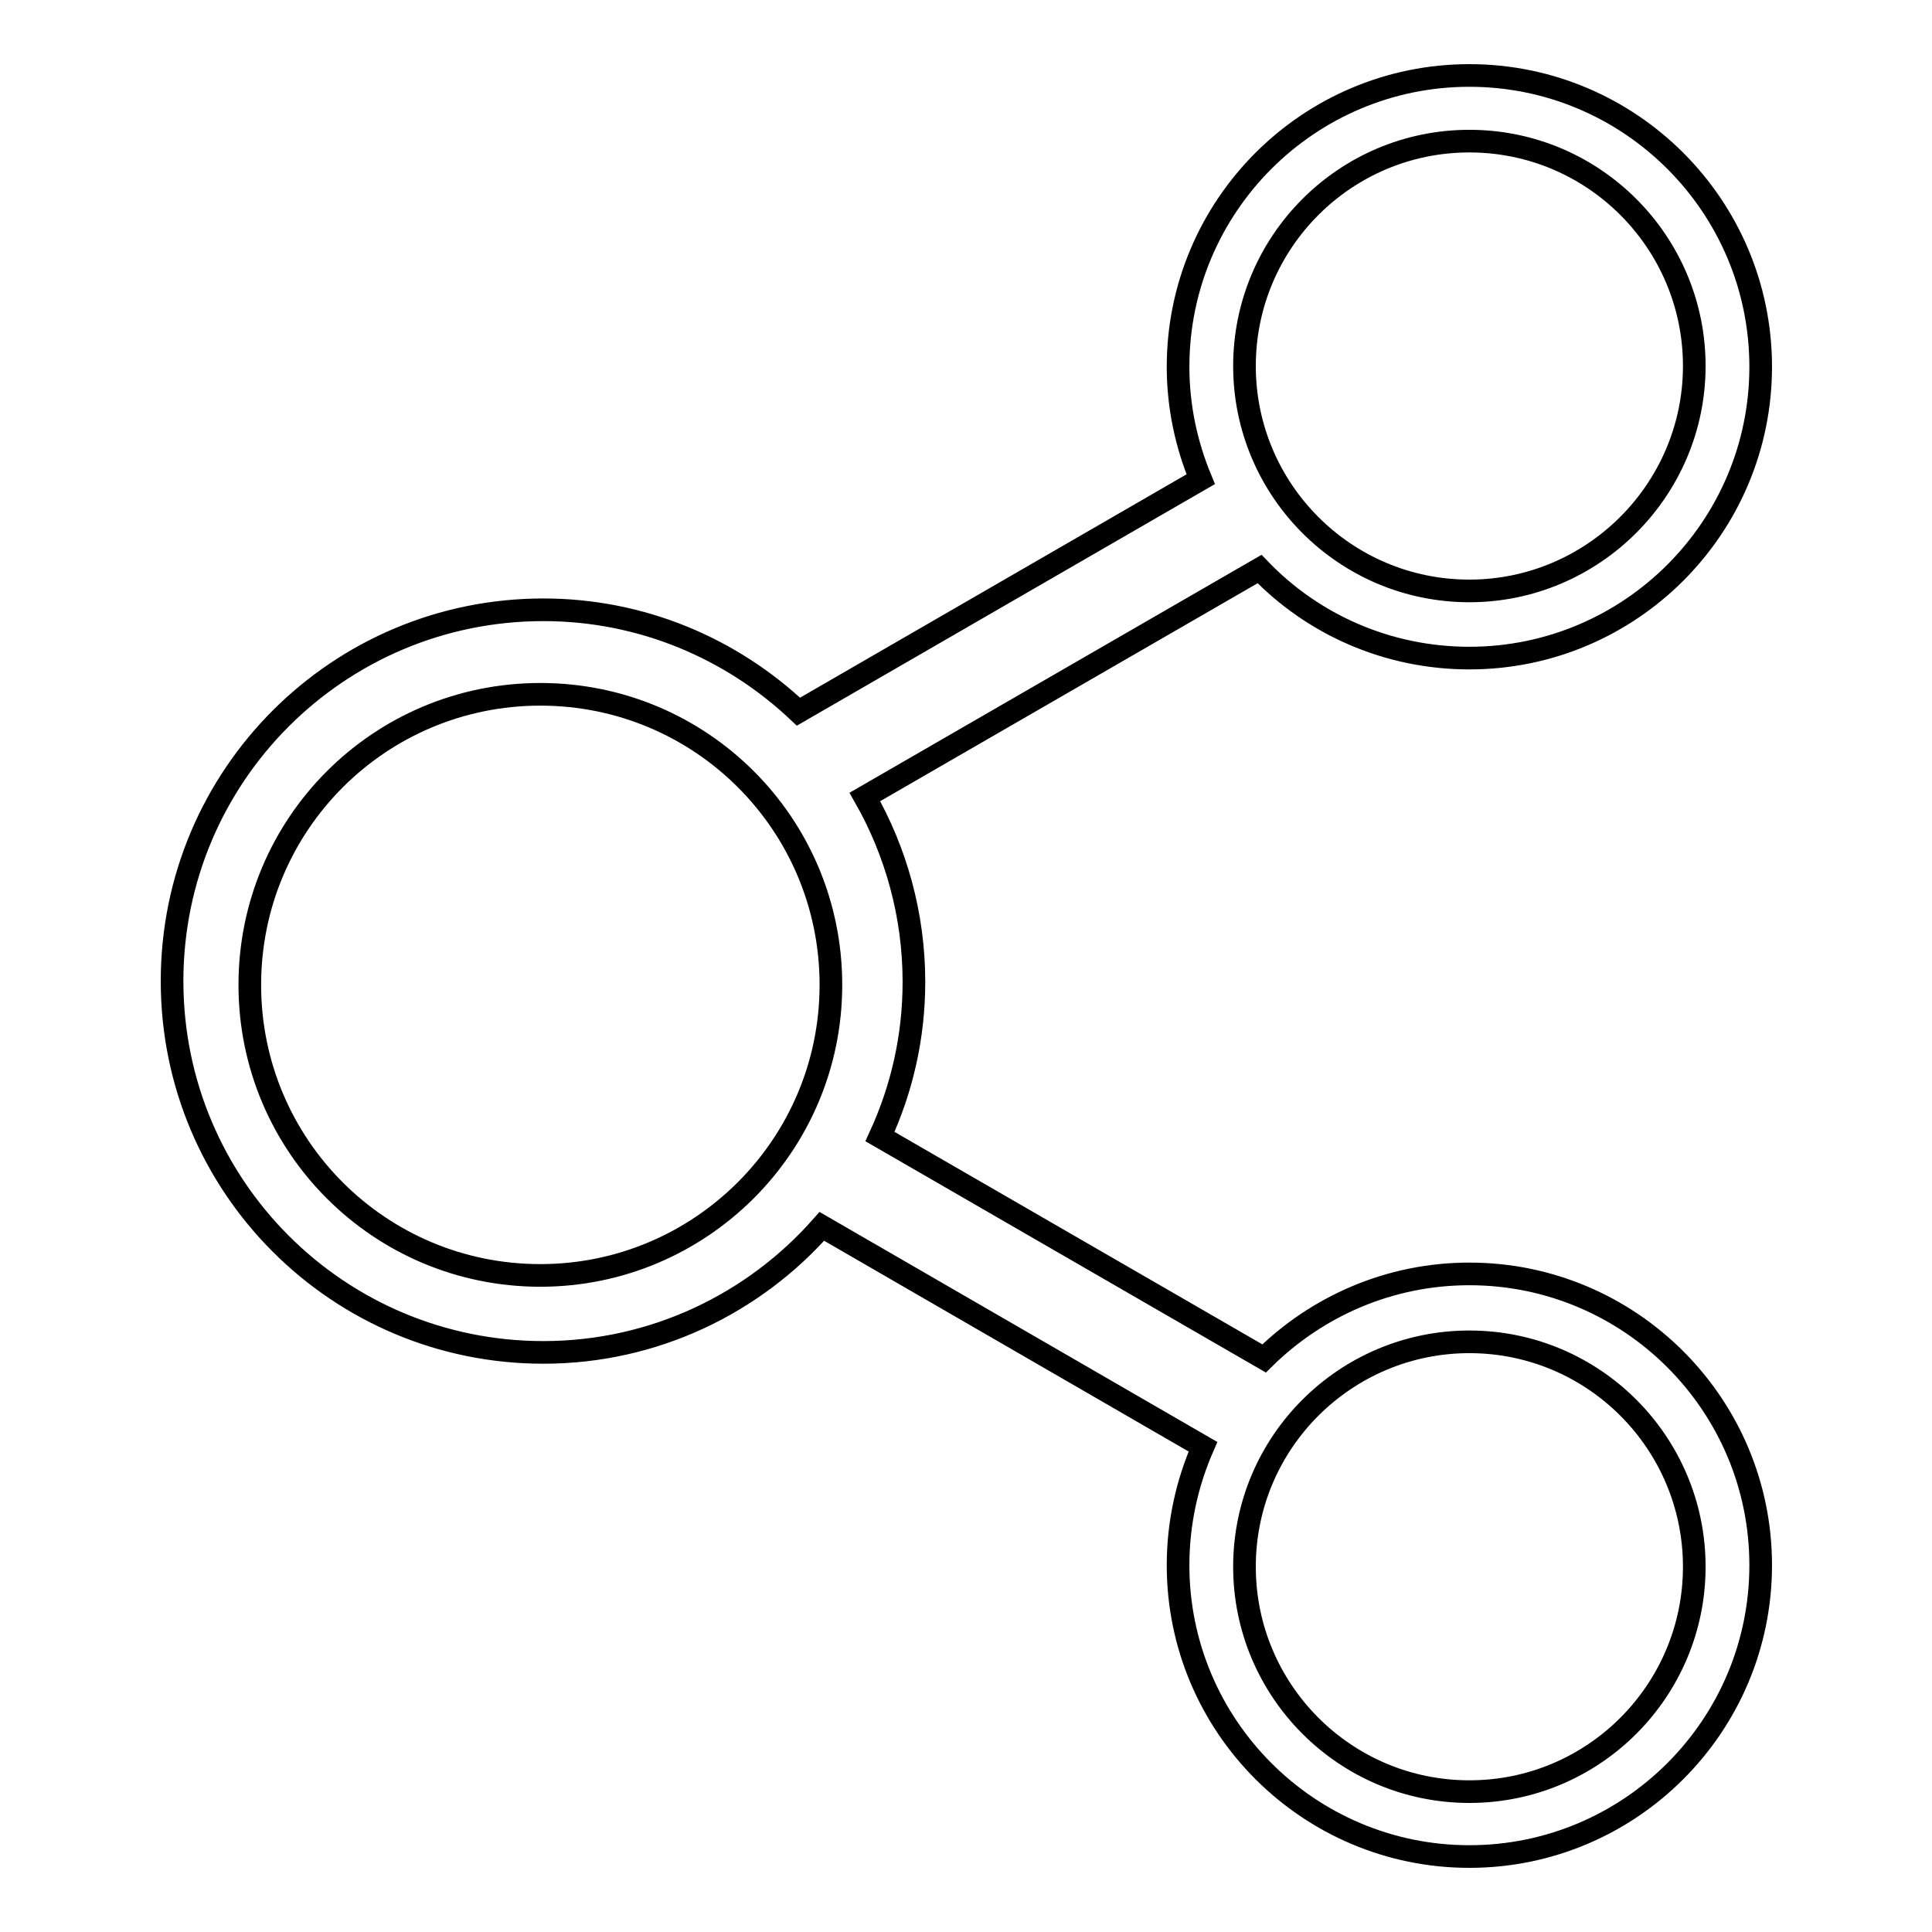 <?xml version="1.0" encoding="utf-8"?>
<!-- Svg Vector Icons : http://www.onlinewebfonts.com/icon -->
<!DOCTYPE svg PUBLIC "-//W3C//DTD SVG 1.1//EN" "http://www.w3.org/Graphics/SVG/1.1/DTD/svg11.dtd">
<svg version="1.1" xmlns="http://www.w3.org/2000/svg" xmlns:xlink="http://www.w3.org/1999/xlink" x="0px" y="0px" viewBox="0 0 256 256" enable-background="new 0 0 256 256" xml:space="preserve">
<g> <path stroke-width="3" fill-opacity="0" stroke="#000000"  d="M194.7,168.8c-10.6,0-20.2,4.3-27.2,11.2l-50.9-29.4c2.9-6.3,4.5-13.2,4.5-20.5c0-8.9-2.4-17.3-6.5-24.5 l52.3-30.2c7,7.3,16.9,11.8,27.8,11.8c21.3,0,38.6-17.3,38.6-38.6c0-21.3-17.3-38.6-38.6-38.6c-21.3,0-38.6,17.3-38.6,38.6 c0,5.3,1.1,10.3,3,14.9l-53.3,30.8C96.9,85.9,85,80.8,72,80.8c-27.2,0-49.2,22-49.2,49.2c0,27.2,22,49.2,49.2,49.2 c14.7,0,27.9-6.5,36.9-16.7l50.5,29.2c-2.1,4.8-3.3,10.1-3.3,15.7c0,21.3,17.3,38.6,38.6,38.6c21.3,0,38.6-17.3,38.6-38.6 C233.3,186.1,216,168.8,194.7,168.8L194.7,168.8z M194.7,18.7c16.5,0,29.8,13.4,29.8,29.8s-13.4,29.8-29.8,29.8 c-16.5,0-29.8-13.4-29.8-29.8S178.2,18.7,194.7,18.7z M71.6,169c-21.3,0-38.5-17.2-38.5-38.5c0-21.3,17.2-38.5,38.5-38.5 s38.5,17.2,38.5,38.5C110.1,151.8,92.8,169,71.6,169z M194.7,237.4c-16.5,0-29.8-13.4-29.8-29.8c0-16.5,13.4-29.8,29.8-29.8 c16.5,0,29.8,13.4,29.8,29.8C224.5,224,211.2,237.4,194.7,237.4z"/></g>
</svg>